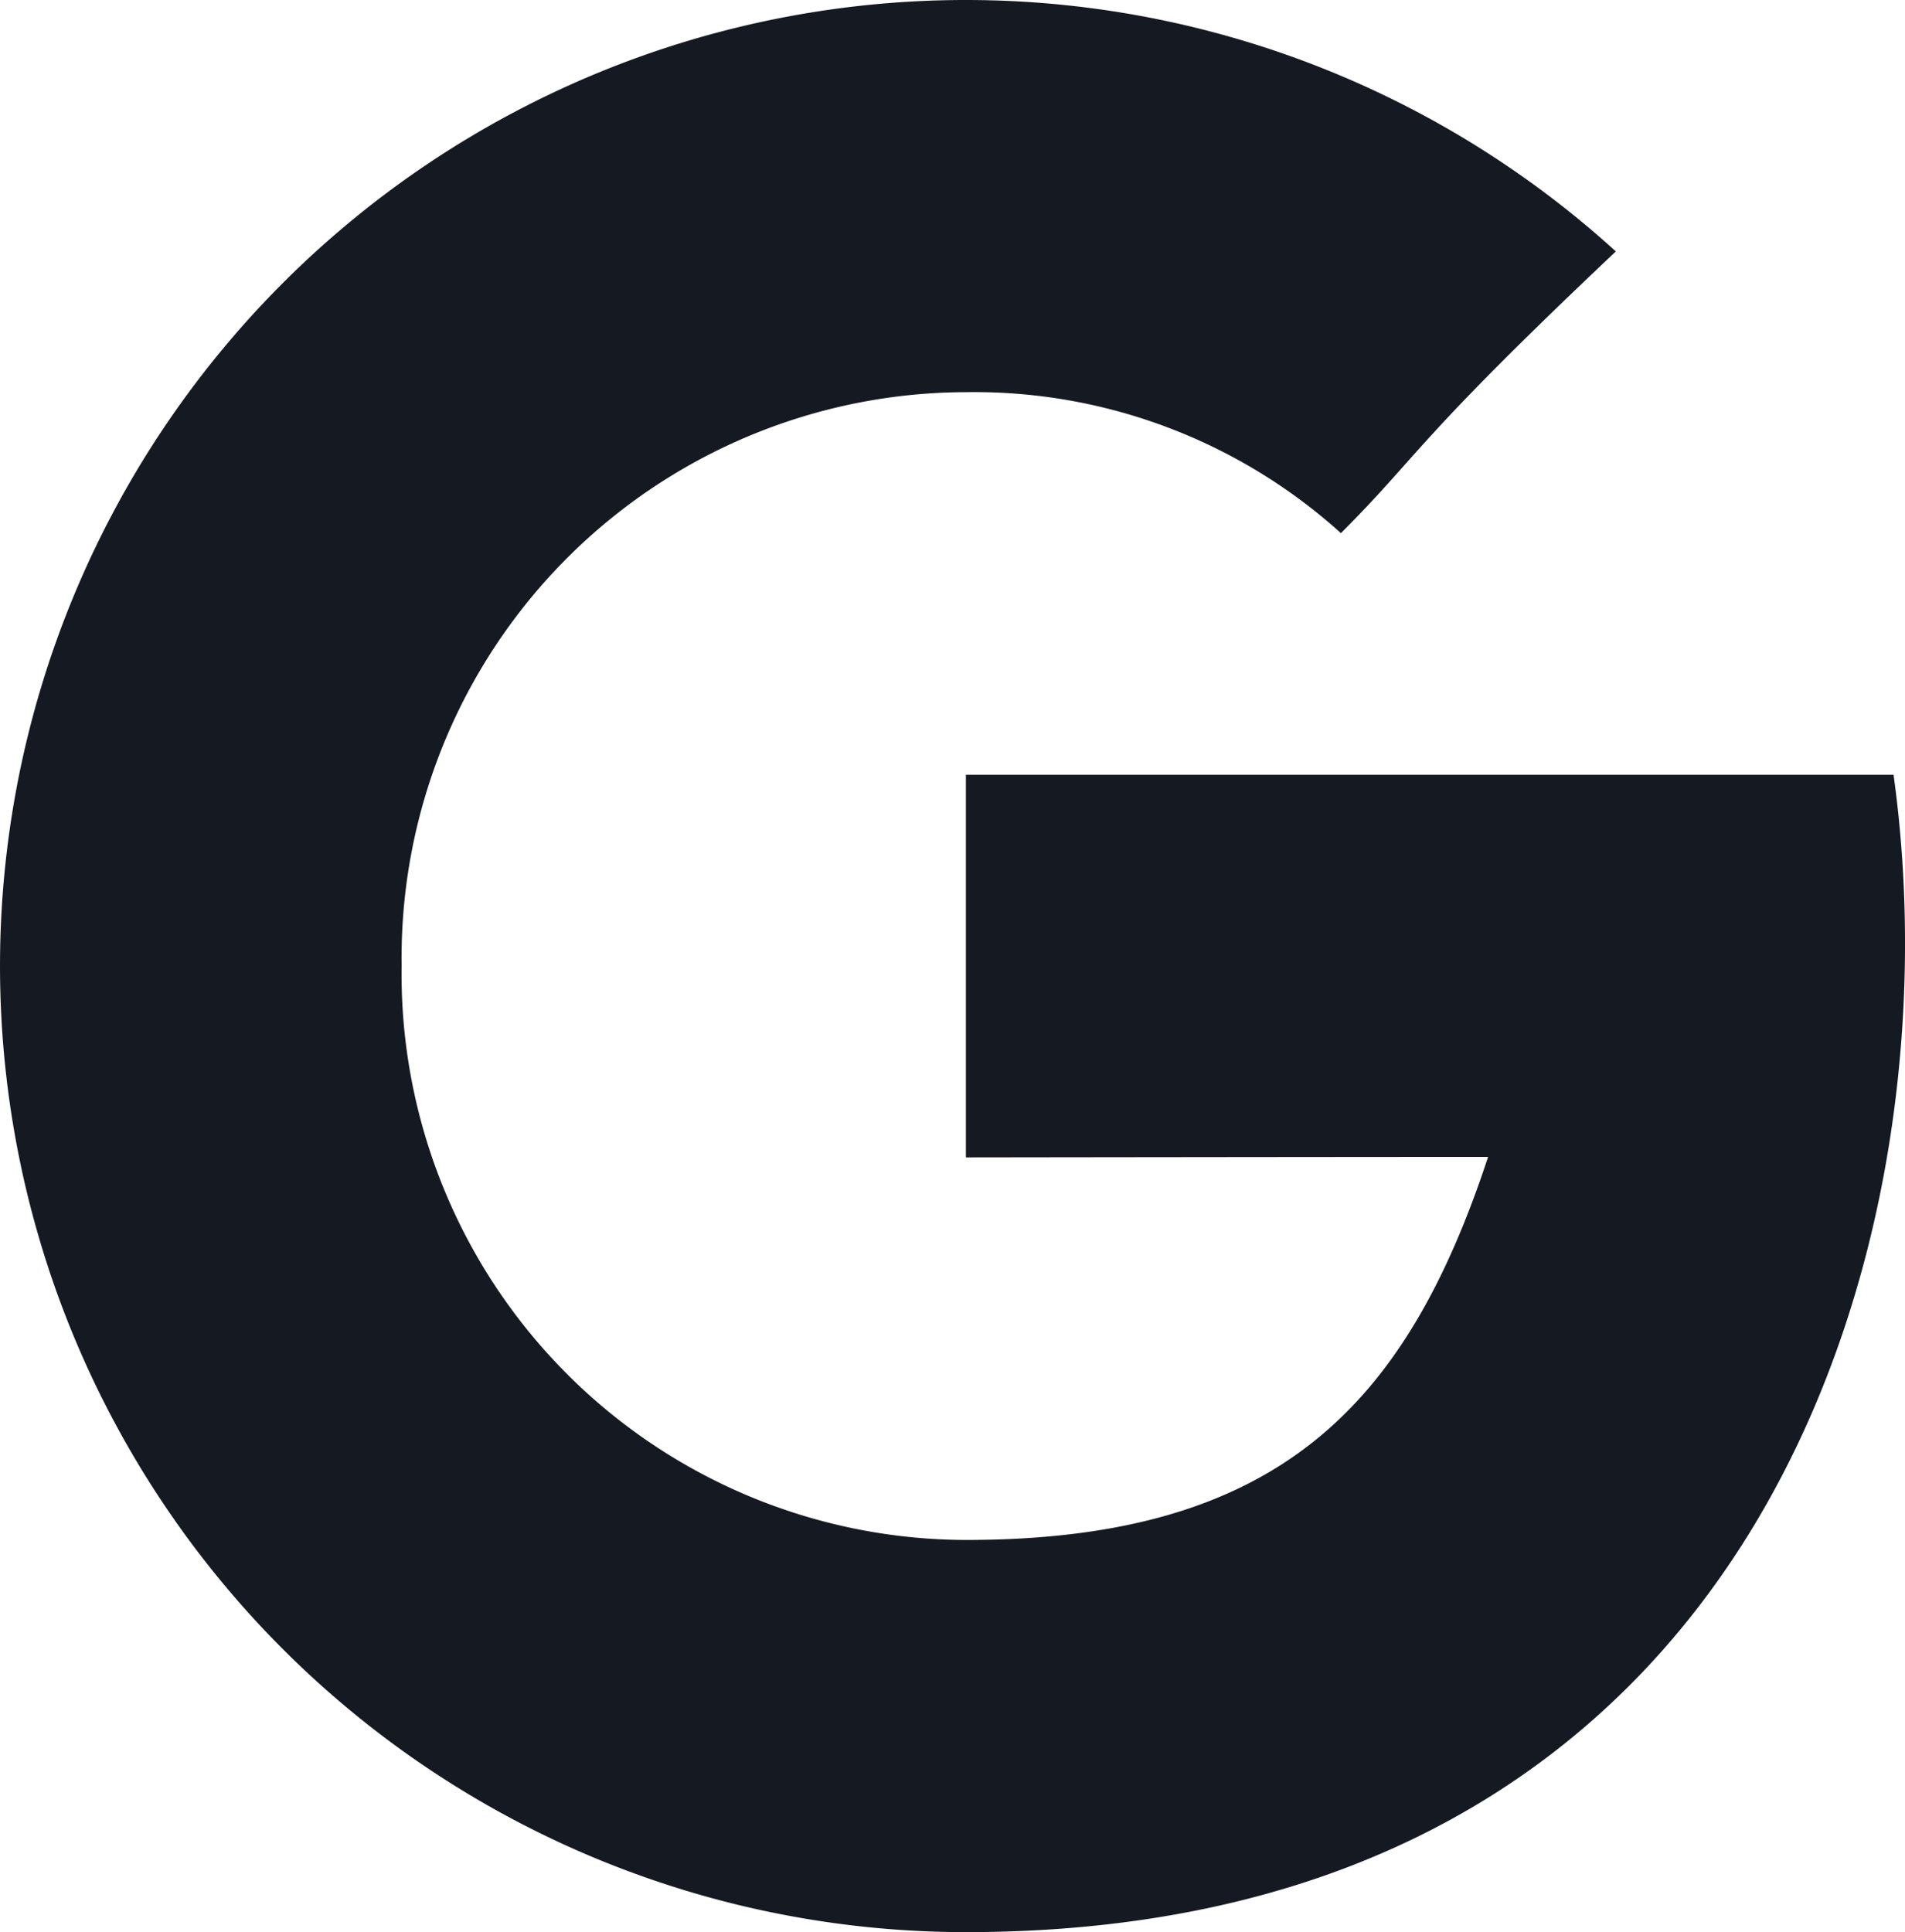 <svg id="Group_57" data-name="Group 57" xmlns="http://www.w3.org/2000/svg" xmlns:xlink="http://www.w3.org/1999/xlink" width="30.57" height="31" viewBox="0 0 30.57 31">
  <defs>
    <clipPath id="clip-path">
      <rect id="Rectangle_76" data-name="Rectangle 76" width="30.57" height="31" fill="#151921"/>
    </clipPath>
  </defs>
  <g id="Group_56" data-name="Group 56" transform="translate(0 0)" clip-path="url(#clip-path)">
    <path id="Path_2672" data-name="Path 2672" d="M30.386,12.431H15.5v6.139s5.955-.008,8.38-.008c-1.313,3.979-3.355,6.146-8.38,6.146A9.078,9.078,0,0,1,6.445,15.5,9.078,9.078,0,0,1,15.5,6.292a8.781,8.781,0,0,1,6.018,2.262c1.275-1.275,1.169-1.457,4.412-4.52A15.5,15.5,0,1,0,15.5,31c12.8,0,15.923-11.142,14.886-18.569" transform="translate(0 0)" fill="#151921"/>
  </g>
</svg>
